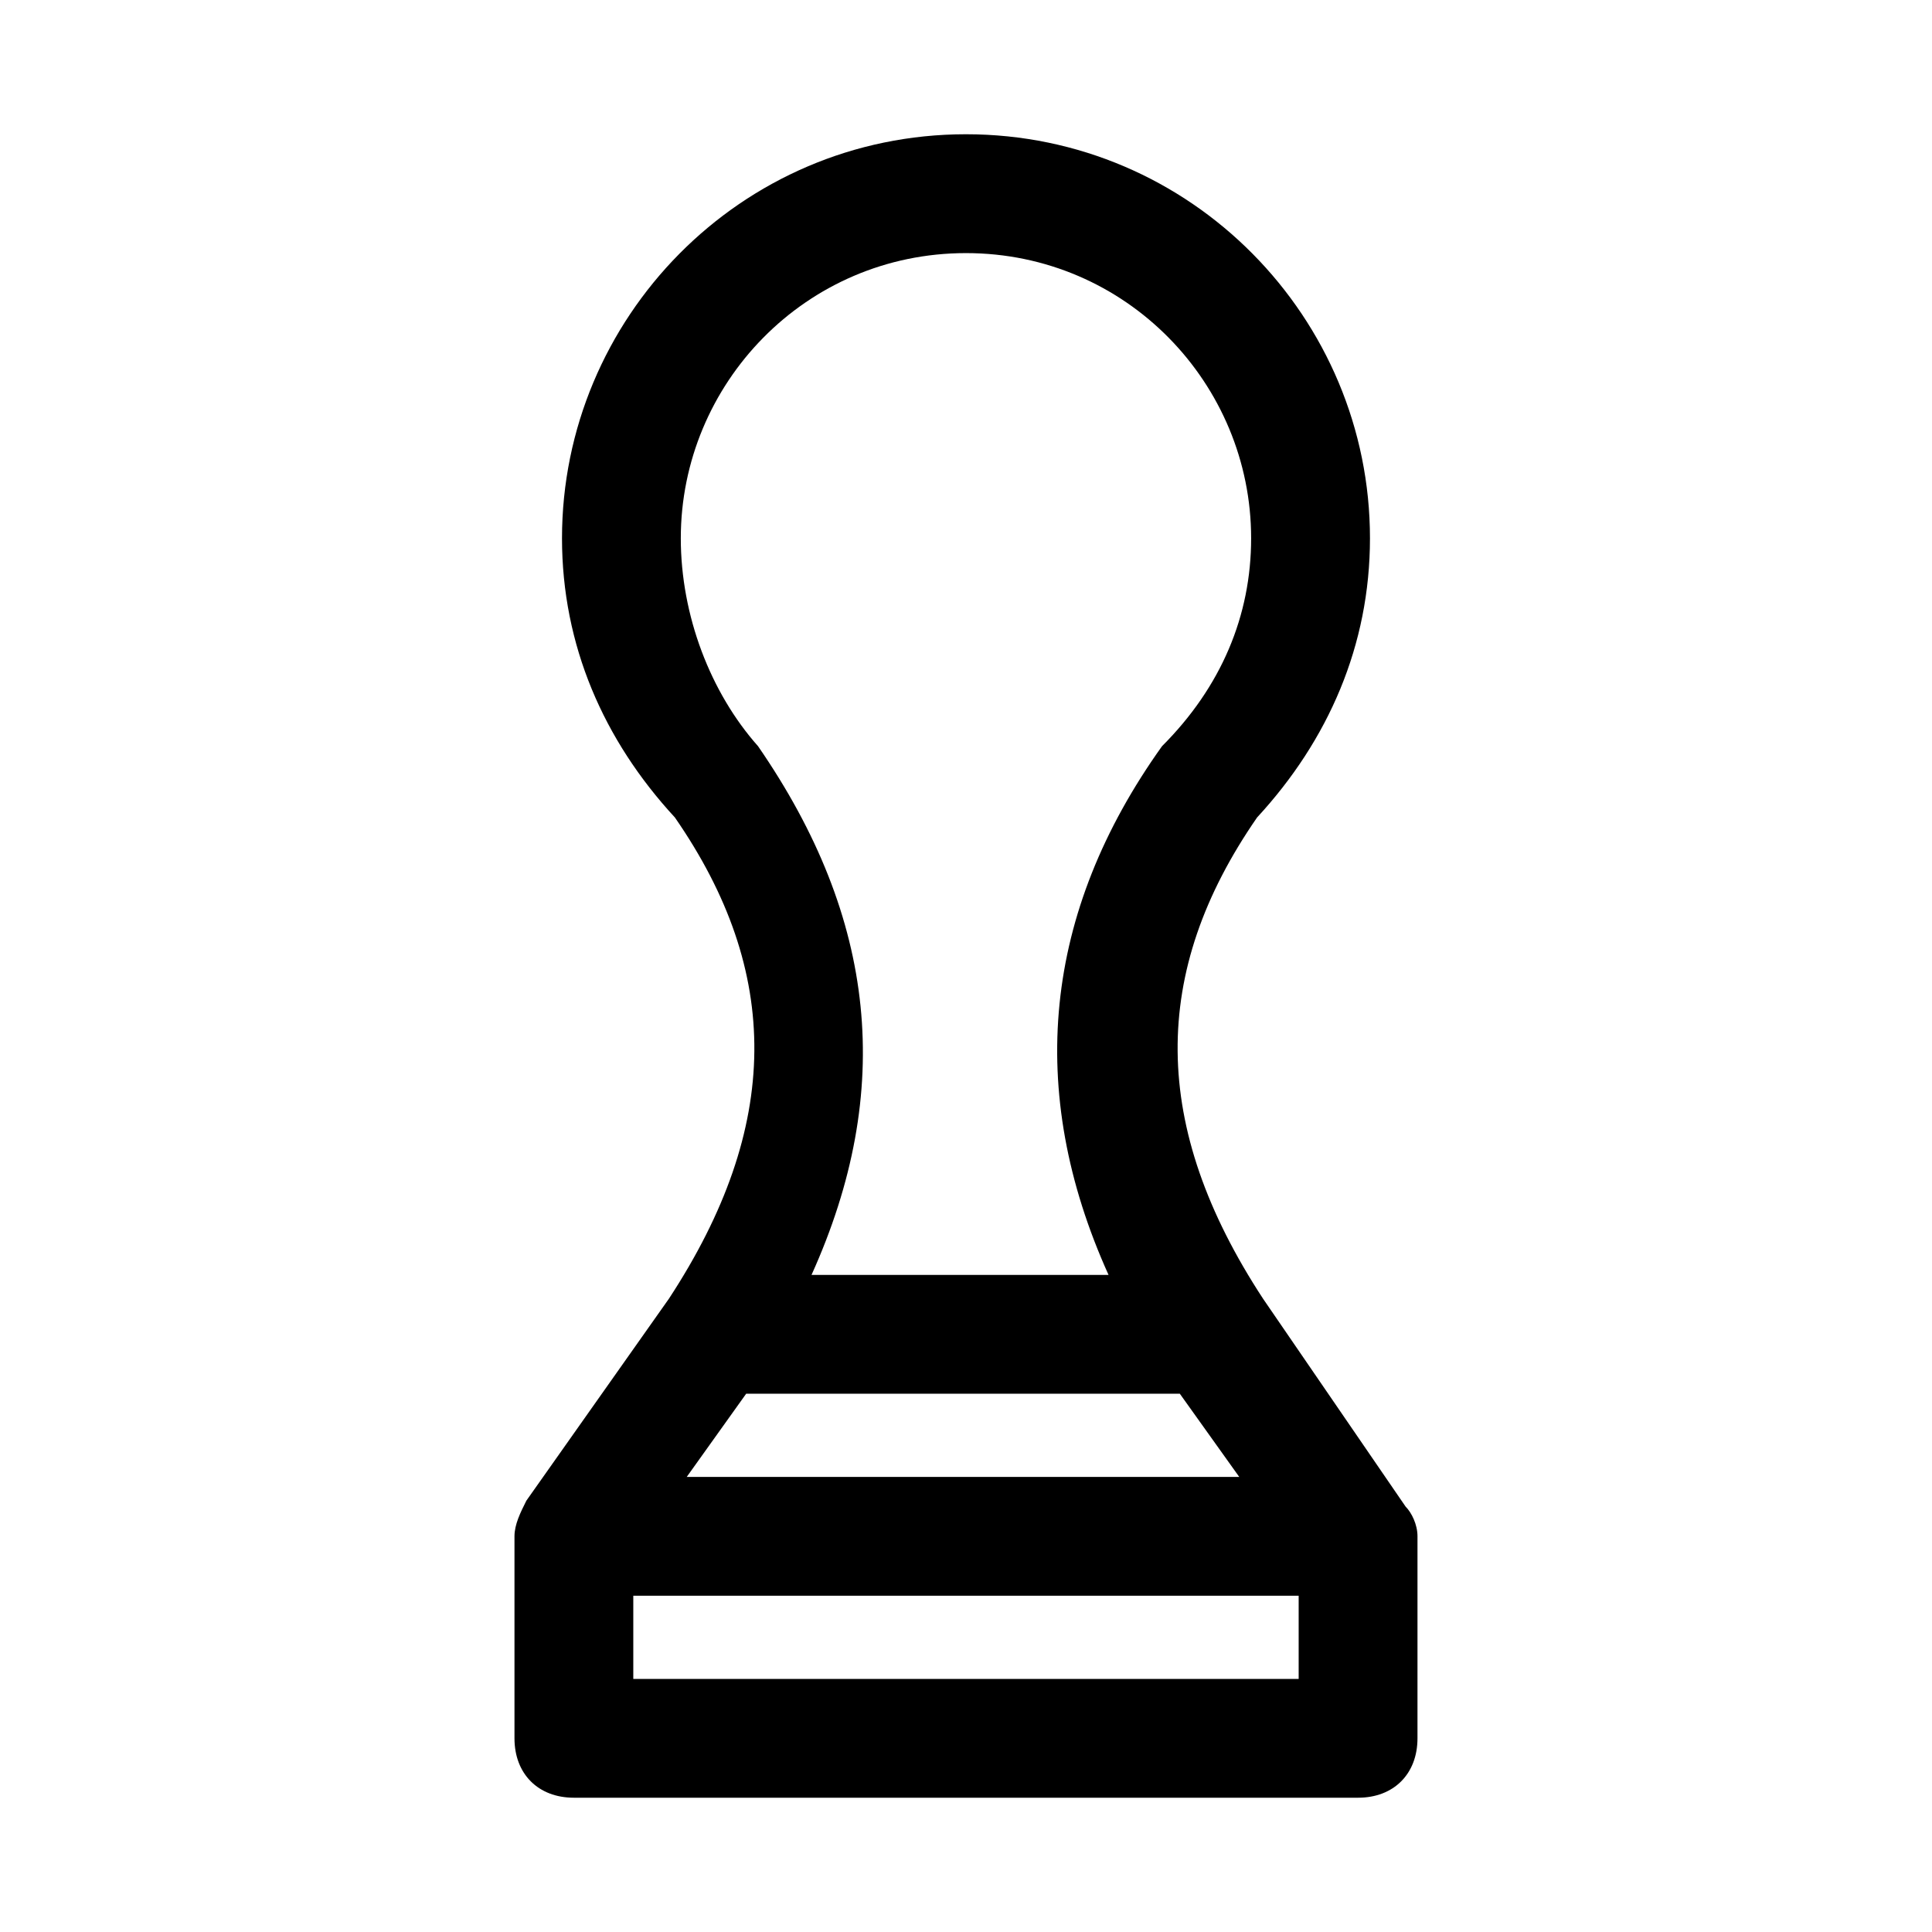 <?xml version="1.0" encoding="UTF-8"?>
<!-- Uploaded to: SVG Repo, www.svgrepo.com, Generator: SVG Repo Mixer Tools -->
<svg fill="#000000" width="800px" height="800px" version="1.1" viewBox="144 144 512 512" xmlns="http://www.w3.org/2000/svg">
 <path d="m519.65 551.14c0-3.148-1.574-6.297-3.148-7.871l-37.785-55.105c-29.914-45.656-29.914-86.594-1.574-127.53 18.895-20.469 29.914-45.656 29.914-73.996 0-58.254-47.234-107.06-107.06-107.06-59.828 0-107.06 48.805-107.06 107.06 0 28.34 11.02 53.531 29.914 73.996 28.34 40.934 28.34 81.867-1.574 127.53l-37.785 53.531c-1.574 3.148-3.148 6.297-3.148 9.445v53.531c0 9.445 6.297 15.742 15.742 15.742h207.82c9.445 0 15.742-6.297 15.742-15.742zm-177.91-37.785h114.93l15.742 22.043h-146.42zm-17.32-226.71c0-40.934 33.062-75.57 75.574-75.57 42.508 0 75.57 34.637 75.57 75.57 0 20.469-7.871 39.359-23.617 55.105-31.488 44.082-36.211 91.316-14.168 140.12h-78.719c22.043-48.805 17.32-94.465-14.168-140.12-12.598-14.172-20.473-34.637-20.473-55.105zm163.74 302.29h-176.33v-22.043h176.33z"/>
</svg>